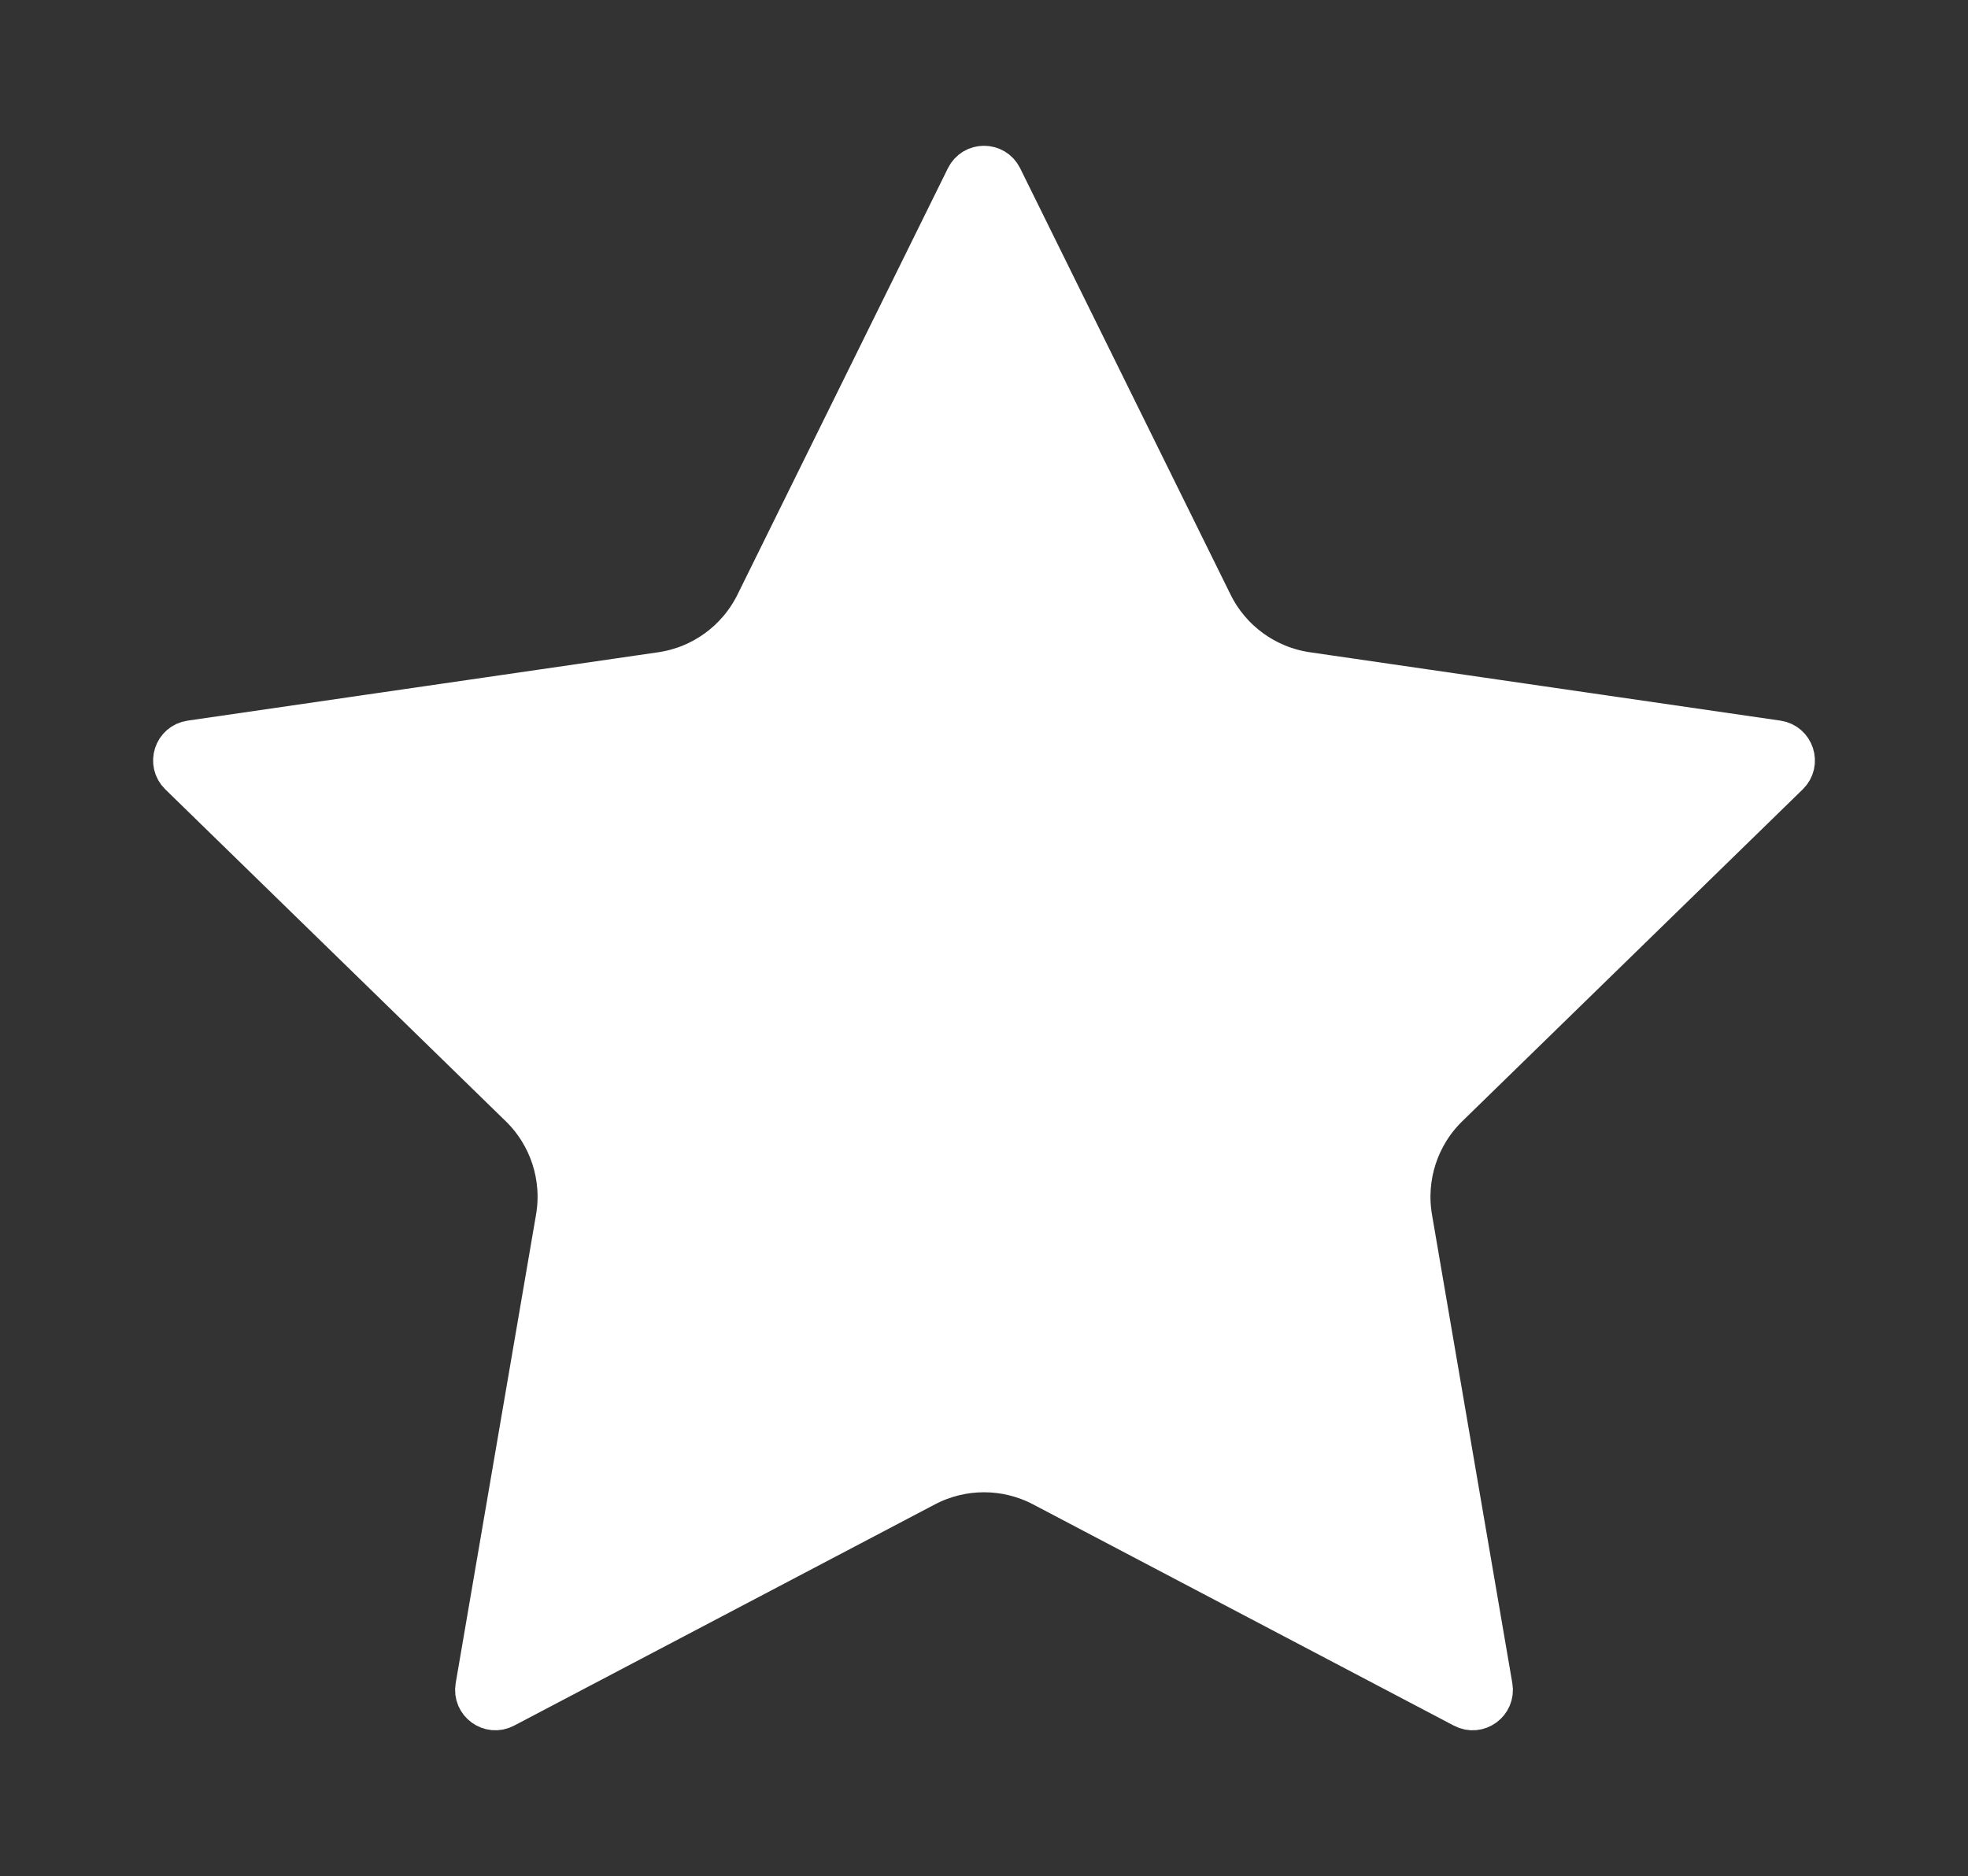 <?xml version="1.0" encoding="utf-8"?>
<!-- Generator: Adobe Illustrator 15.1.0, SVG Export Plug-In . SVG Version: 6.00 Build 0)  -->
<!DOCTYPE svg PUBLIC "-//W3C//DTD SVG 1.1//EN" "http://www.w3.org/Graphics/SVG/1.1/DTD/svg11.dtd">
<svg version="1.1" id="Layer_1" xmlns="http://www.w3.org/2000/svg" xmlns:xlink="http://www.w3.org/1999/xlink" x="0px" y="0px"
	 width="130.189px" height="124.102px" viewBox="0 0 130.189 124.102" enable-background="new 0 0 130.189 124.102"
	 xml:space="preserve">
<rect x="0" y="0" width="130.189" height="124.102" fill="#333333" stroke="none"/>
<g>
	<path fill="#FFFFFF" stroke="#FFFFFF" stroke-width="3" stroke-linecap="round" stroke-miterlimit="10" d="M66.14,11.792
		l13.92,28.203c1.233,2.501,3.619,4.235,6.38,4.636l31.124,4.522c0.955,0.139,1.338,1.313,0.646,1.987L95.688,73.094
		c-1.997,1.946-2.908,4.753-2.437,7.501l5.315,30.998c0.163,0.952-0.836,1.679-1.69,1.229L69.038,98.186
		c-2.469-1.298-5.417-1.298-7.887,0l-27.838,14.635c-0.854,0.45-1.853-0.275-1.689-1.229l5.316-30.998
		c0.472-2.748-0.439-5.555-2.438-7.501L11.981,51.141c-0.691-0.674-0.311-1.849,0.646-1.987l31.124-4.522
		c2.761-0.4,5.146-2.134,6.381-4.636l13.919-28.203C64.478,10.927,65.713,10.927,66.14,11.792z"/>
	<path fill="#FFFFFF" stroke="#FFFFFF" stroke-width="3" stroke-linecap="round" stroke-miterlimit="10" d="M95.057,60.387
		l-7.851,8.156c-2.696,2.804-3.968,6.683-3.451,10.538l1.769,13.213"/>
	<path fill="#FFFFFF" stroke="#FFFFFF" stroke-miterlimit="10" d="M38.033,104.548l8.15-18.697
		c6.293-14.436-5.318-22.963-11.661-28.601l11.585-0.887c7.683-1.121,12.705-6.479,14.238-13.463l4.75-21.642L54.728,42.264
		c-1.981,4.016-5.811,6.798-10.239,7.44l-23.182,3.368l16.775,16.352c3.206,3.125,4.668,7.624,3.911,12.038L38.033,104.548z"/>
</g>
</svg>
